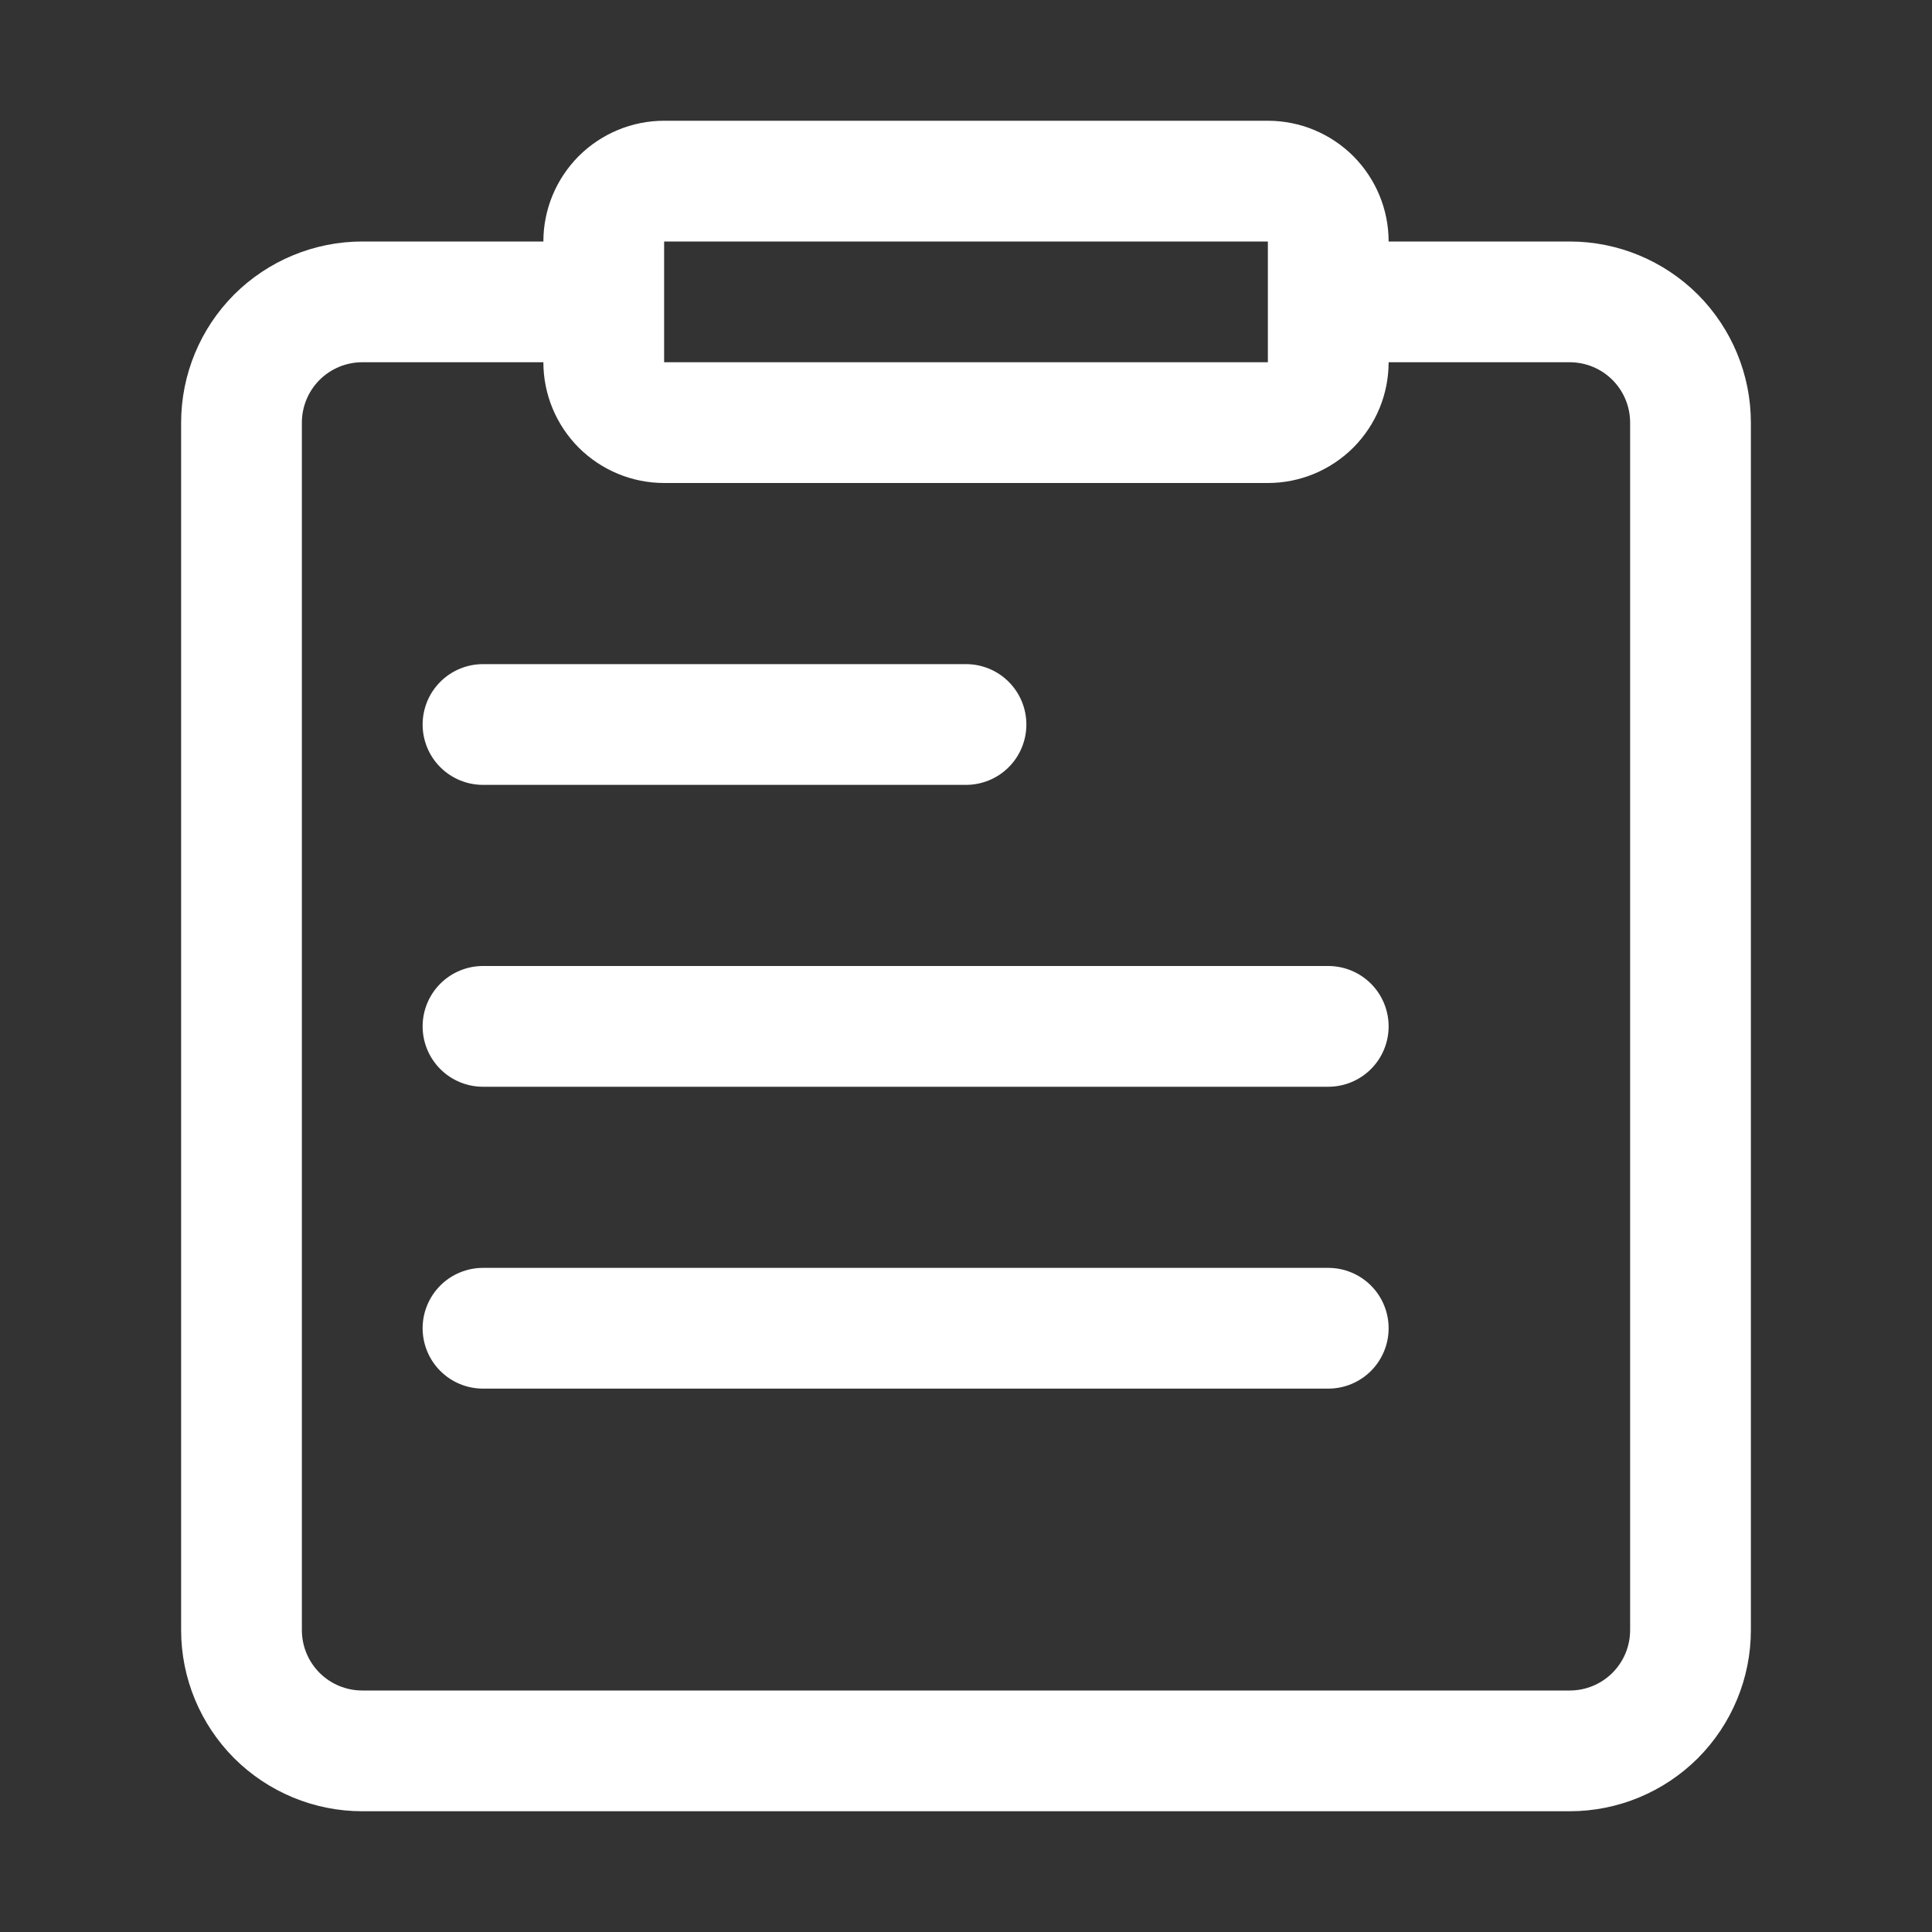 <svg width="20" height="20" viewBox="0 0 20 20" fill="none" xmlns="http://www.w3.org/2000/svg">
<rect x="0" y="0" width="20" height="20" fill="#333333" stroke="none"/>
<path d="M4.375 7.5C4.375 7.334 4.441 7.175 4.558 7.058C4.675 6.941 4.834 6.875 5 6.875H10C10.166 6.875 10.325 6.941 10.442 7.058C10.559 7.175 10.625 7.334 10.625 7.5C10.625 7.666 10.559 7.825 10.442 7.942C10.325 8.059 10.166 8.125 10 8.125H5C4.834 8.125 4.675 8.059 4.558 7.942C4.441 7.825 4.375 7.666 4.375 7.5ZM18.125 4.375V16.875C18.125 17.372 17.927 17.849 17.576 18.201C17.224 18.552 16.747 18.75 16.25 18.75H3.75C3.253 18.75 2.776 18.552 2.424 18.201C2.073 17.849 1.875 17.372 1.875 16.875V4.375C1.875 3.878 2.073 3.401 2.424 3.049C2.776 2.698 3.253 2.5 3.75 2.5H5.625C5.625 2.168 5.757 1.851 5.991 1.616C6.226 1.382 6.543 1.25 6.875 1.25H13.125C13.457 1.25 13.774 1.382 14.009 1.616C14.243 1.851 14.375 2.168 14.375 2.5H16.25C16.747 2.5 17.224 2.698 17.576 3.049C17.927 3.401 18.125 3.878 18.125 4.375ZM6.875 3.75H13.125V3.125V2.5H6.875V3.75ZM16.875 4.375C16.875 4.209 16.809 4.05 16.692 3.933C16.575 3.816 16.416 3.75 16.25 3.75H14.375C14.375 4.082 14.243 4.399 14.009 4.634C13.774 4.868 13.457 5 13.125 5H6.875C6.543 5 6.226 4.868 5.991 4.634C5.757 4.399 5.625 4.082 5.625 3.75H3.75C3.584 3.75 3.425 3.816 3.308 3.933C3.191 4.05 3.125 4.209 3.125 4.375V16.875C3.125 17.041 3.191 17.2 3.308 17.317C3.425 17.434 3.584 17.5 3.75 17.5H16.25C16.416 17.5 16.575 17.434 16.692 17.317C16.809 17.2 16.875 17.041 16.875 16.875V4.375ZM13.75 10H5C4.834 10 4.675 10.066 4.558 10.183C4.441 10.3 4.375 10.459 4.375 10.625C4.375 10.791 4.441 10.95 4.558 11.067C4.675 11.184 4.834 11.25 5 11.25H13.75C13.916 11.25 14.075 11.184 14.192 11.067C14.309 10.95 14.375 10.791 14.375 10.625C14.375 10.459 14.309 10.3 14.192 10.183C14.075 10.066 13.916 10 13.75 10ZM13.75 13.125H5C4.834 13.125 4.675 13.191 4.558 13.308C4.441 13.425 4.375 13.584 4.375 13.75C4.375 13.916 4.441 14.075 4.558 14.192C4.675 14.309 4.834 14.375 5 14.375H13.75C13.916 14.375 14.075 14.309 14.192 14.192C14.309 14.075 14.375 13.916 14.375 13.75C14.375 13.584 14.309 13.425 14.192 13.308C14.075 13.191 13.916 13.125 13.75 13.125Z" fill="white"/>
</svg>
